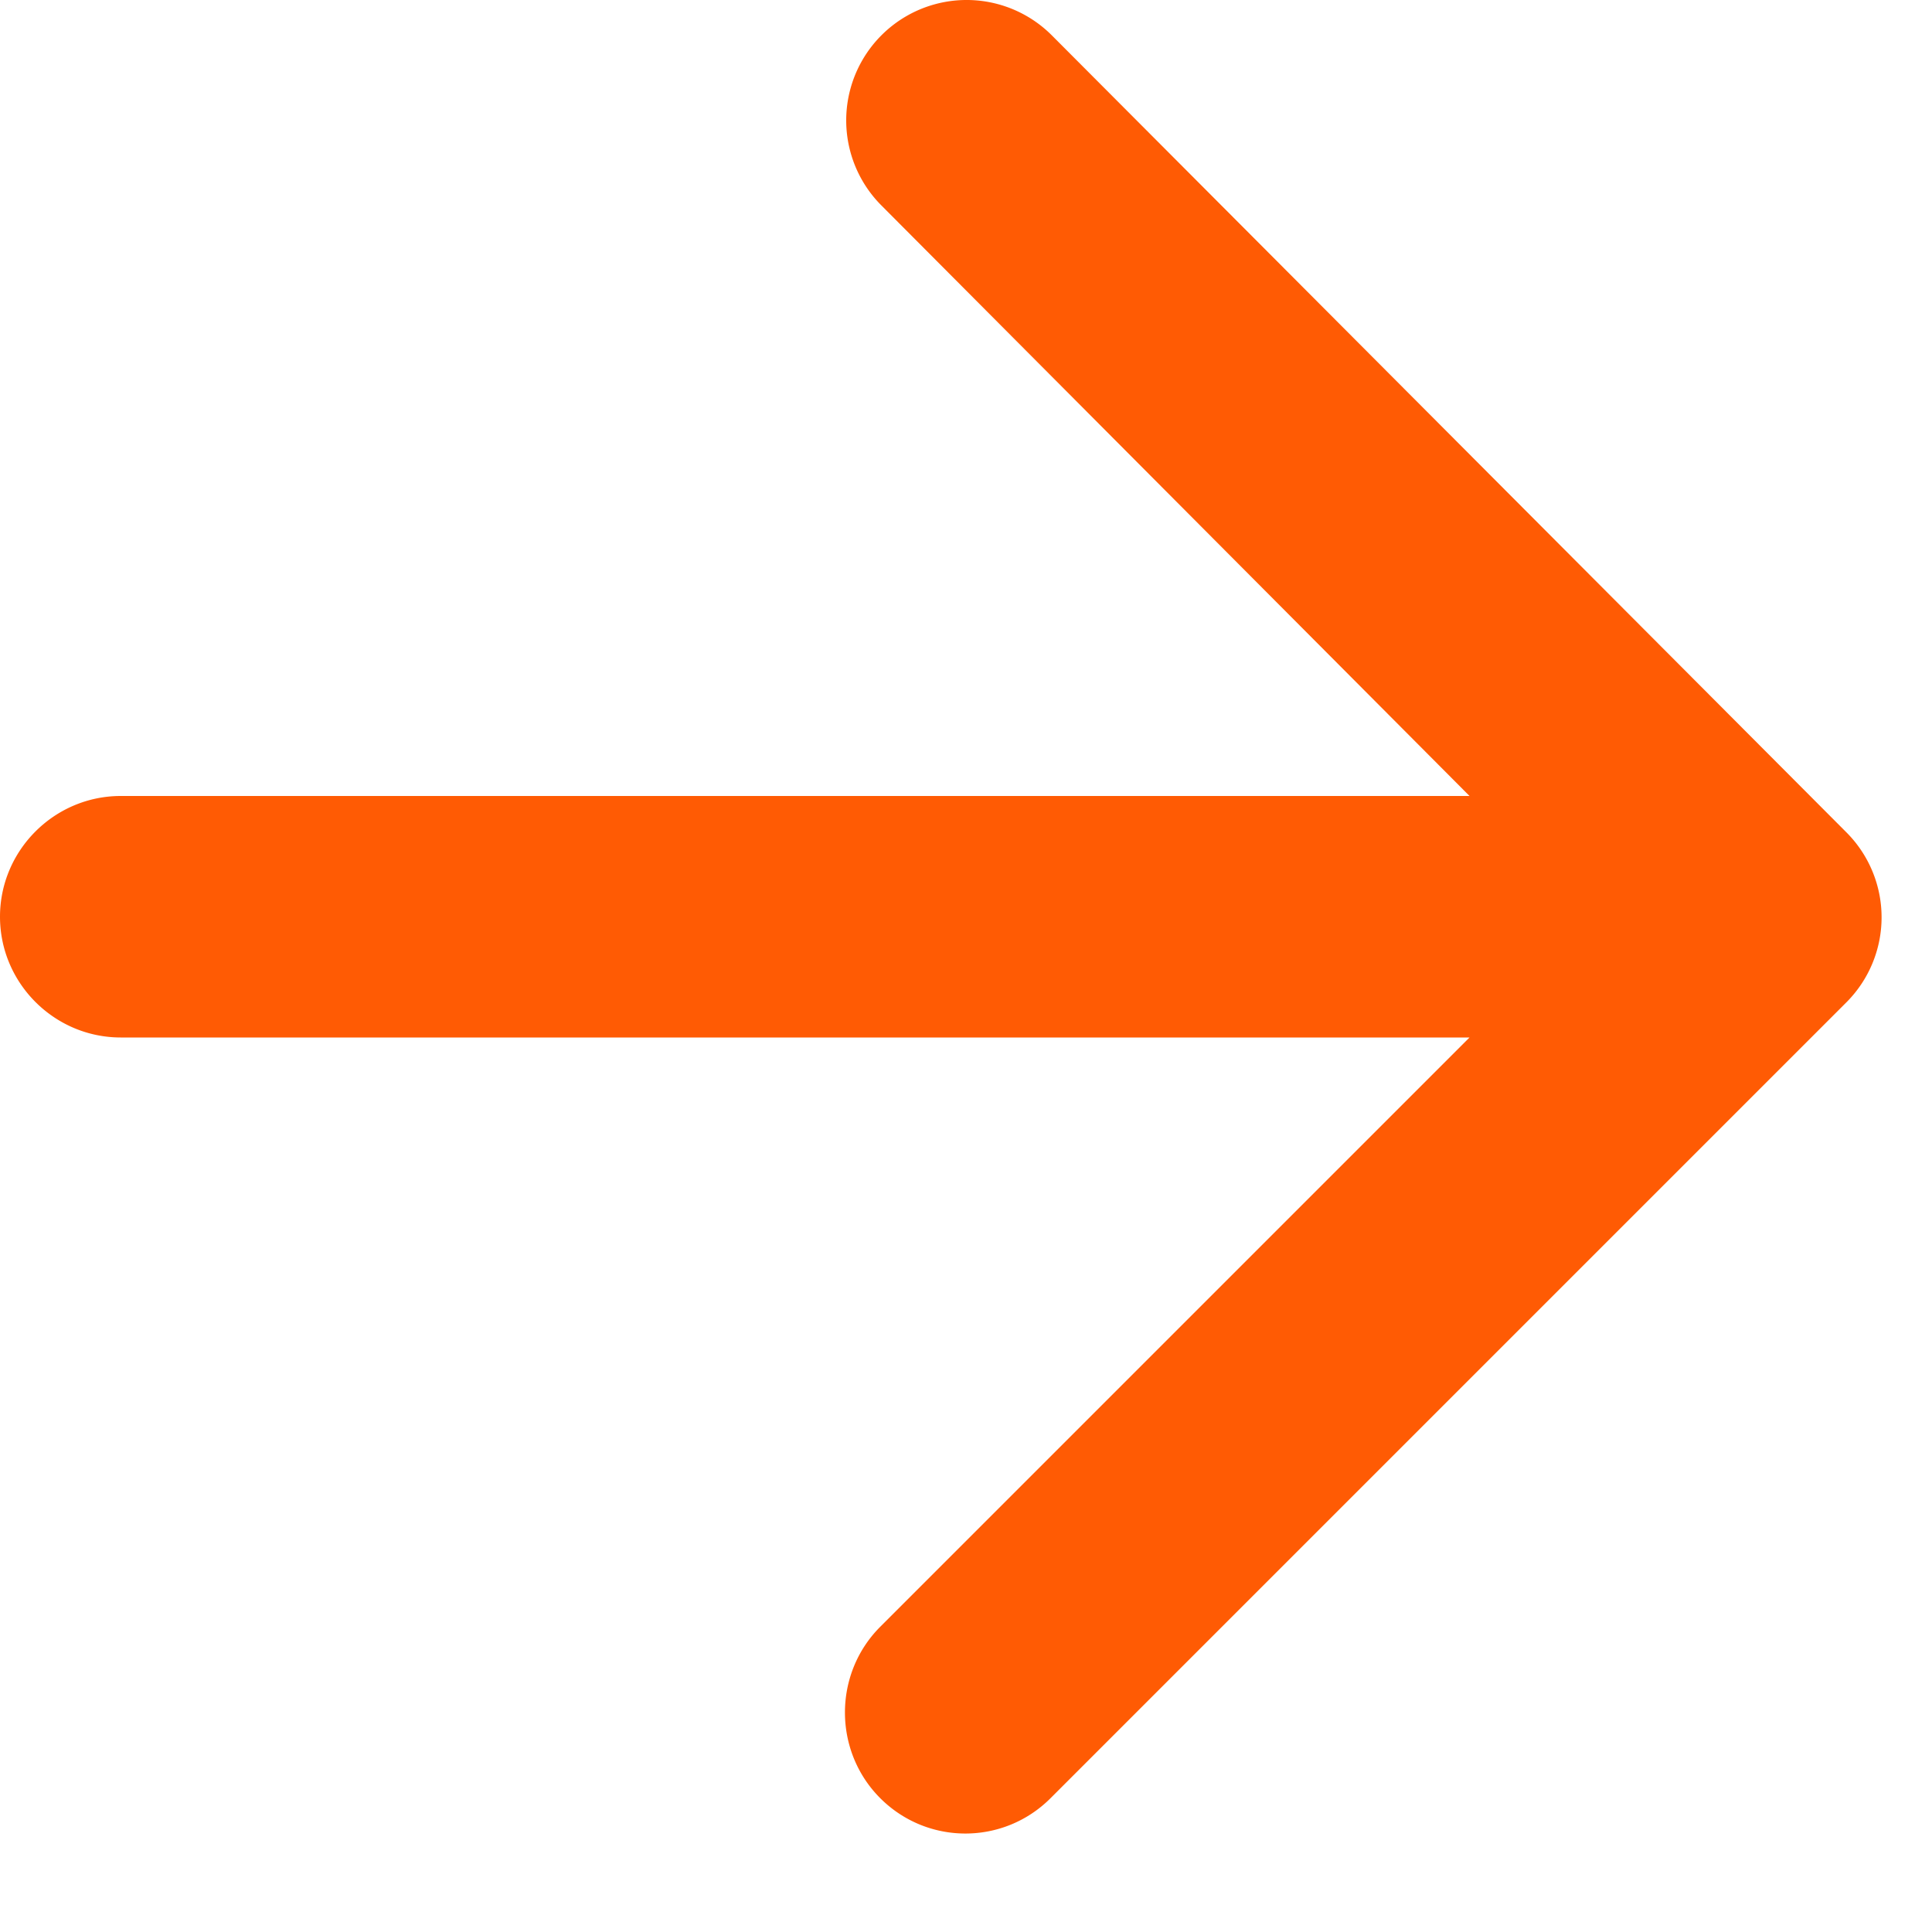 <svg width="16" height="16" viewBox="0 0 16 16" xmlns="http://www.w3.org/2000/svg" xmlns:xlink="http://www.w3.org/1999/xlink">
    <defs>
        <path d="M119 564.592h11.17l-4.88 4.88c-.39.39-.39 1.03 0 1.42.39.39 1.02.39 1.41 0l6.59-6.59a.996.996 0 0 0 0-1.41l-6.58-6.6a.996.996 0 1 0-1.41 1.41l4.87 4.89H119c-.55 0-1 .45-1 1s.45 1 1 1z" id="357fczxhra"/>
    </defs>
    <use fill="#FF5B04" xlink:href="#357fczxhra" transform="translate(-118 -556)" fill-rule="evenodd"/>
</svg>
